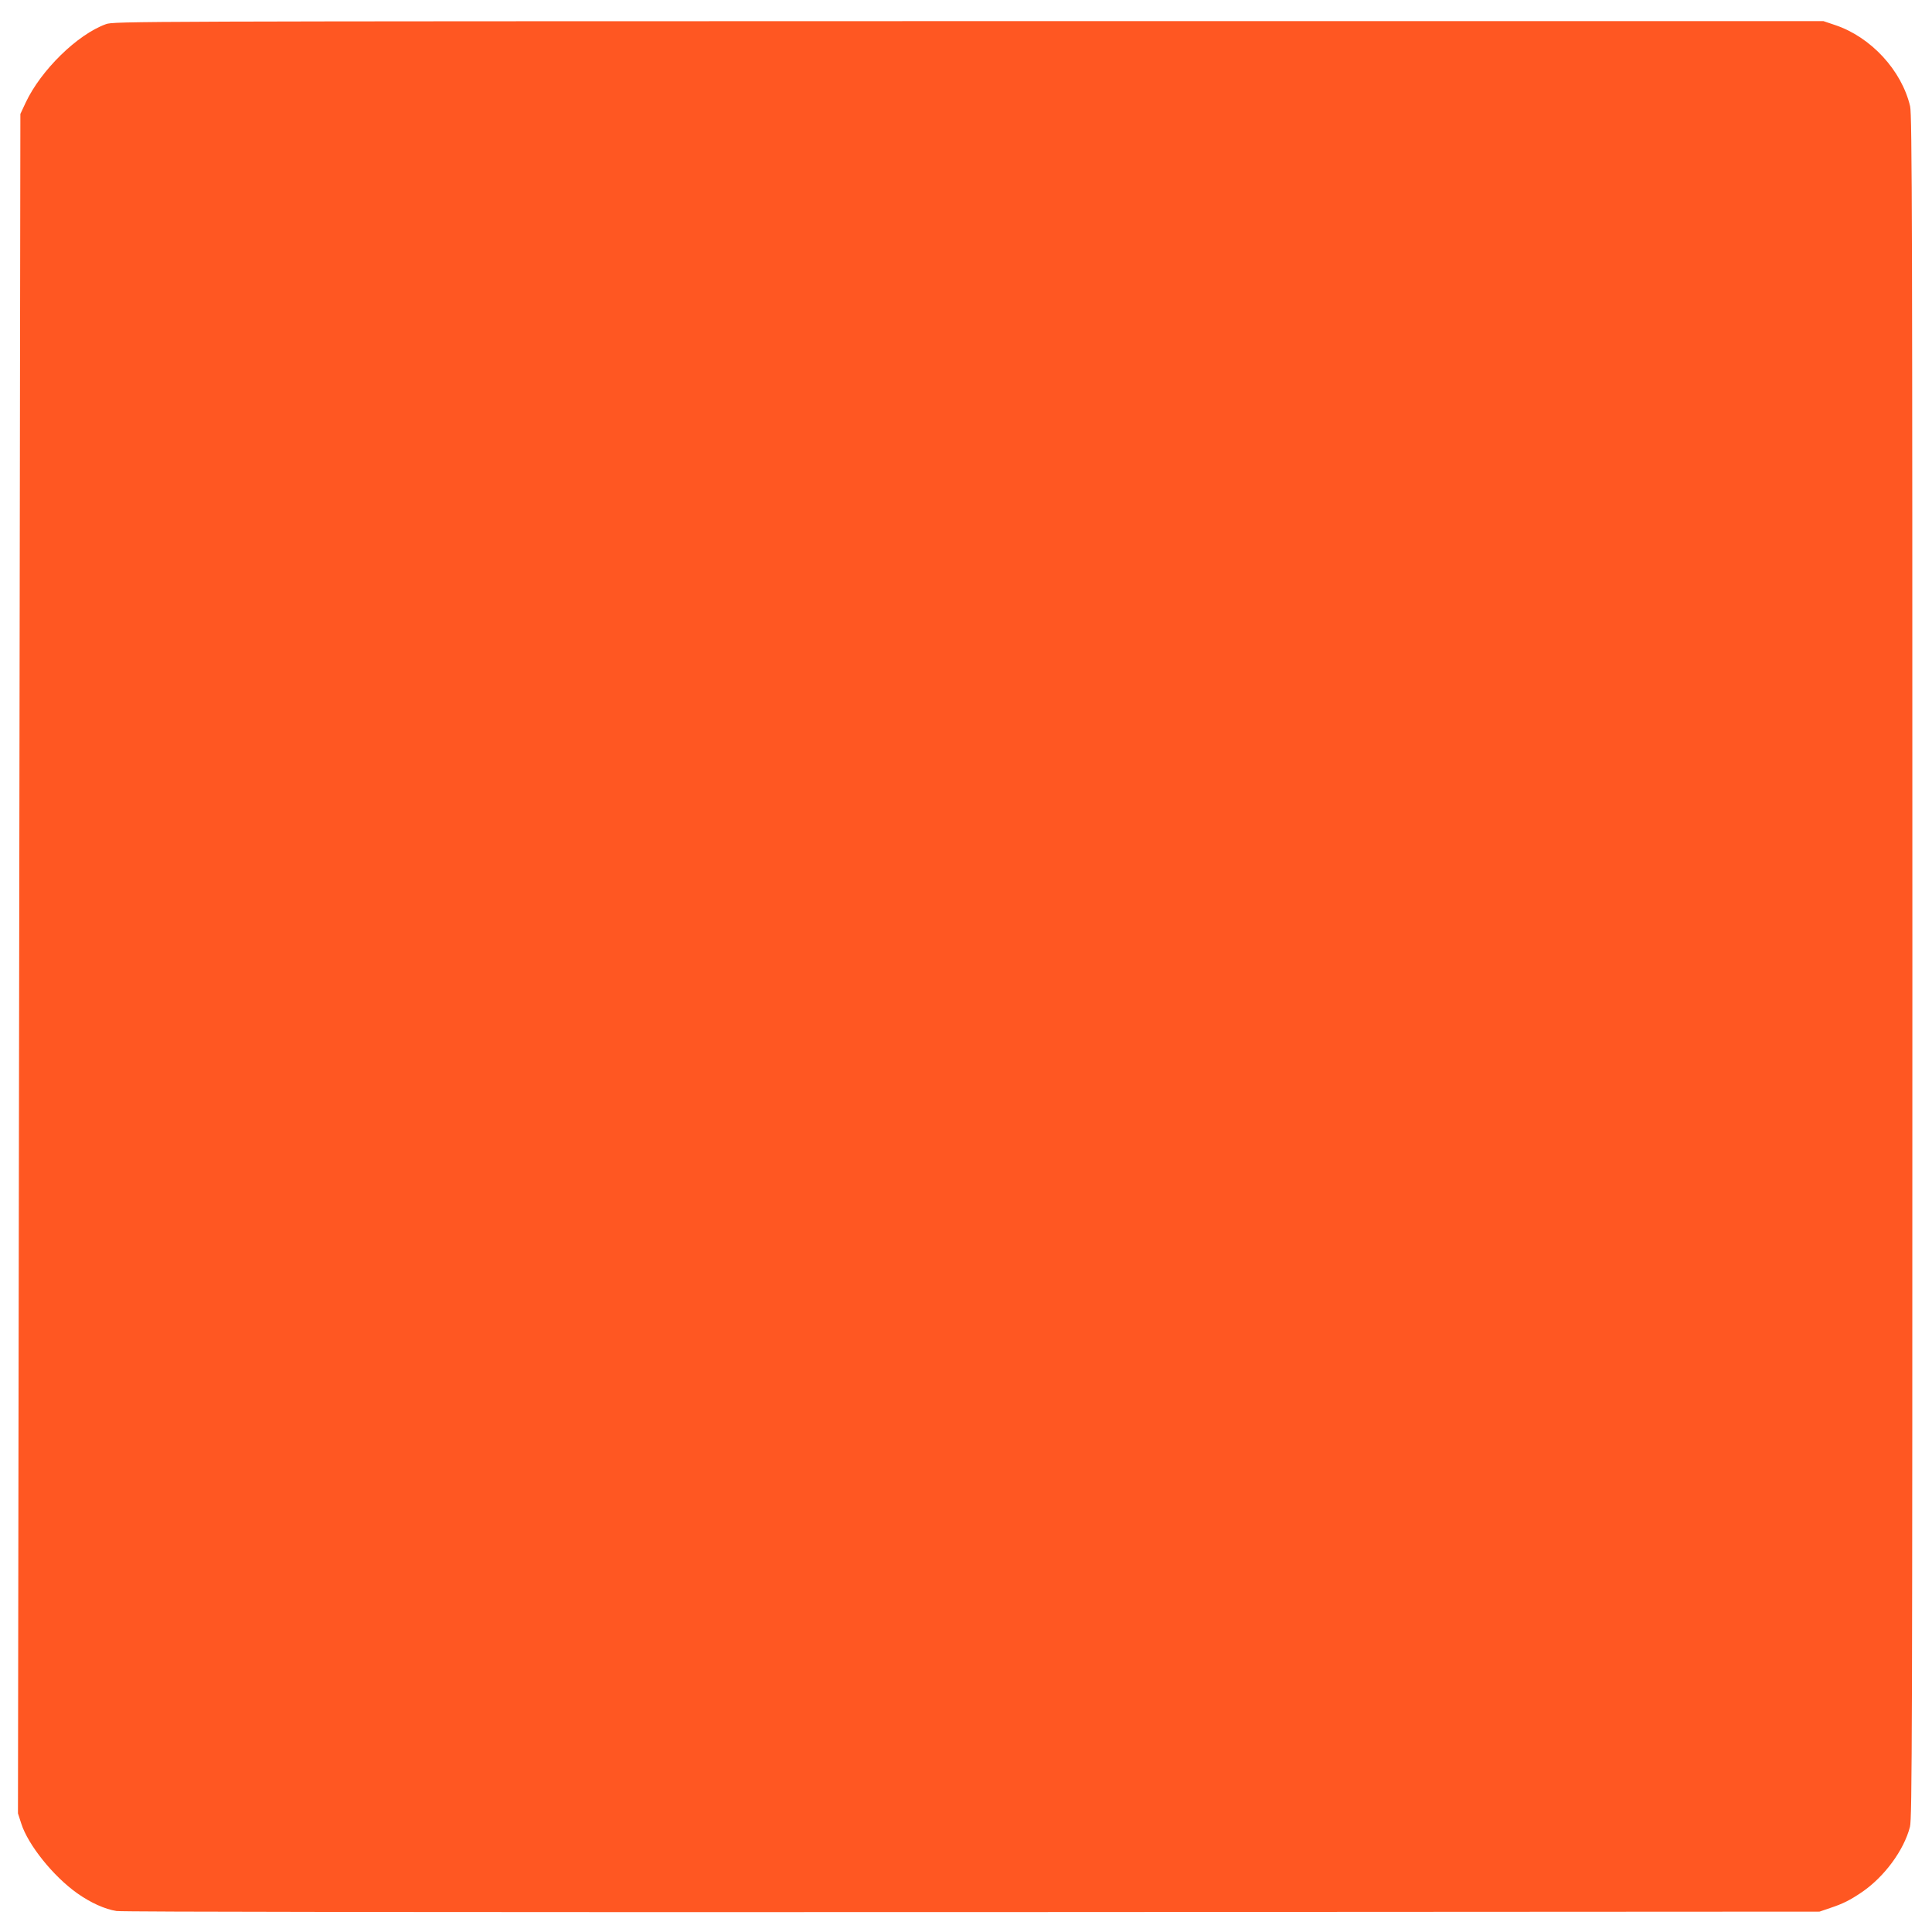 <?xml version="1.0" standalone="no"?>
<!DOCTYPE svg PUBLIC "-//W3C//DTD SVG 20010904//EN"
 "http://www.w3.org/TR/2001/REC-SVG-20010904/DTD/svg10.dtd">
<svg version="1.0" xmlns="http://www.w3.org/2000/svg"
 width="1280pt" height="1280pt" viewBox="0 0 1280 1280"
 preserveAspectRatio="xMidYMid meet">
<g transform="translate(0,1280) scale(0.1,-0.1)"
fill="#ff5722" stroke="none">
<path d="M702 12640 c-189 -68 -431 -305 -532 -520 l-35 -75 -8 -5630 -8
-5629 22 -68 c45 -141 212 -349 370 -461 89 -63 184 -106 261 -118 40 -6 2082
-8 5673 -7 l5610 3 70 24 c85 28 132 52 209 104 149 101 280 278 320 434 14
55 16 602 16 5699 0 4885 -2 5647 -15 5700 -56 238 -260 459 -497 538 l-77 26
-5663 0 c-5543 -1 -5664 -1 -5716 -20z"/>
</g>
</svg>
